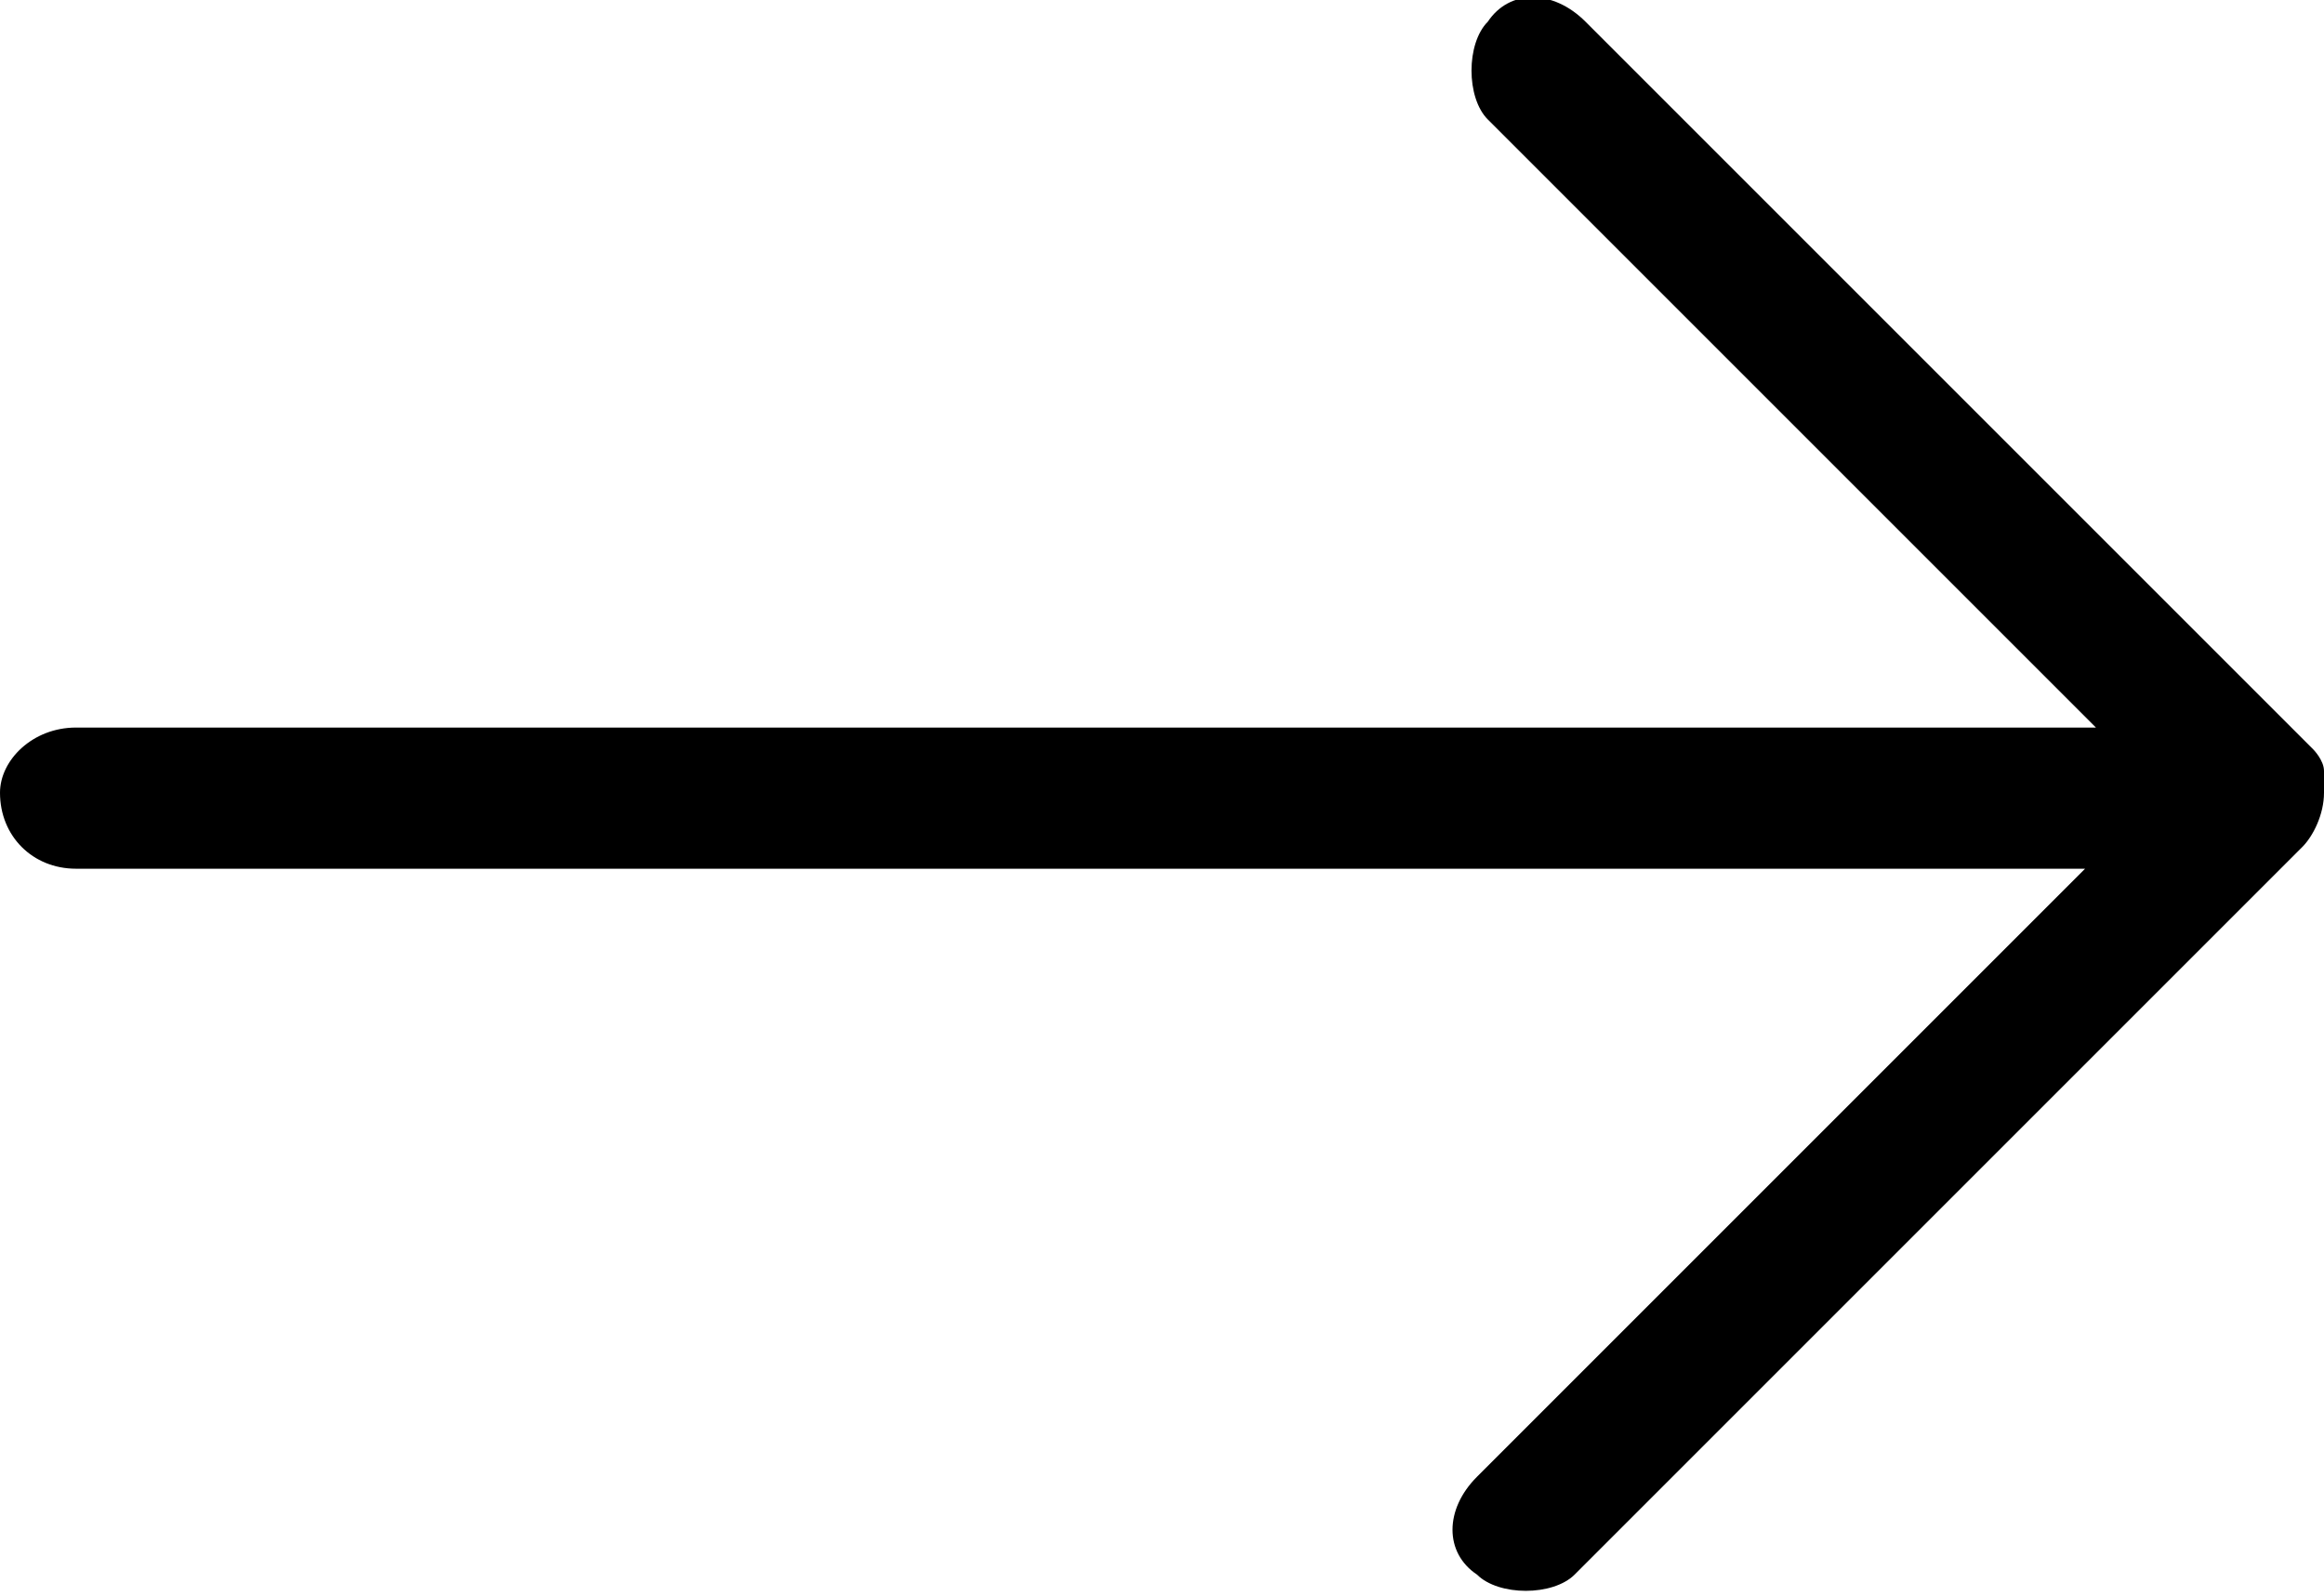 <?xml version="1.0" encoding="utf-8"?>
<!-- Generator: Adobe Illustrator 25.0.0, SVG Export Plug-In . SVG Version: 6.00 Build 0)  -->
<svg version="1.1" id="Ebene_1" xmlns="http://www.w3.org/2000/svg" xmlns:xlink="http://www.w3.org/1999/xlink" x="0px" y="0px"
	 viewBox="0 0 21.4 14.7" style="enable-background:new 0 0 21.4 14.7;" xml:space="preserve">
<path d="M21.4,7.3c0,0,0-0.1,0-0.1c0,0,0-0.1,0-0.1c0-0.1-0.1-0.2-0.1-0.2l-6.7-6.7c-0.3-0.3-0.7-0.3-0.9,0c-0.2,0.2-0.2,0.7,0,0.9
	l5.6,5.6H0.7C0.3,6.7,0,7,0,7.3C0,7.7,0.3,8,0.7,8h18.5l-5.6,5.6c-0.3,0.3-0.3,0.7,0,0.9c0.2,0.2,0.7,0.2,0.9,0l6.7-6.7
	C21.3,7.7,21.4,7.5,21.4,7.3z"/>
</svg>
